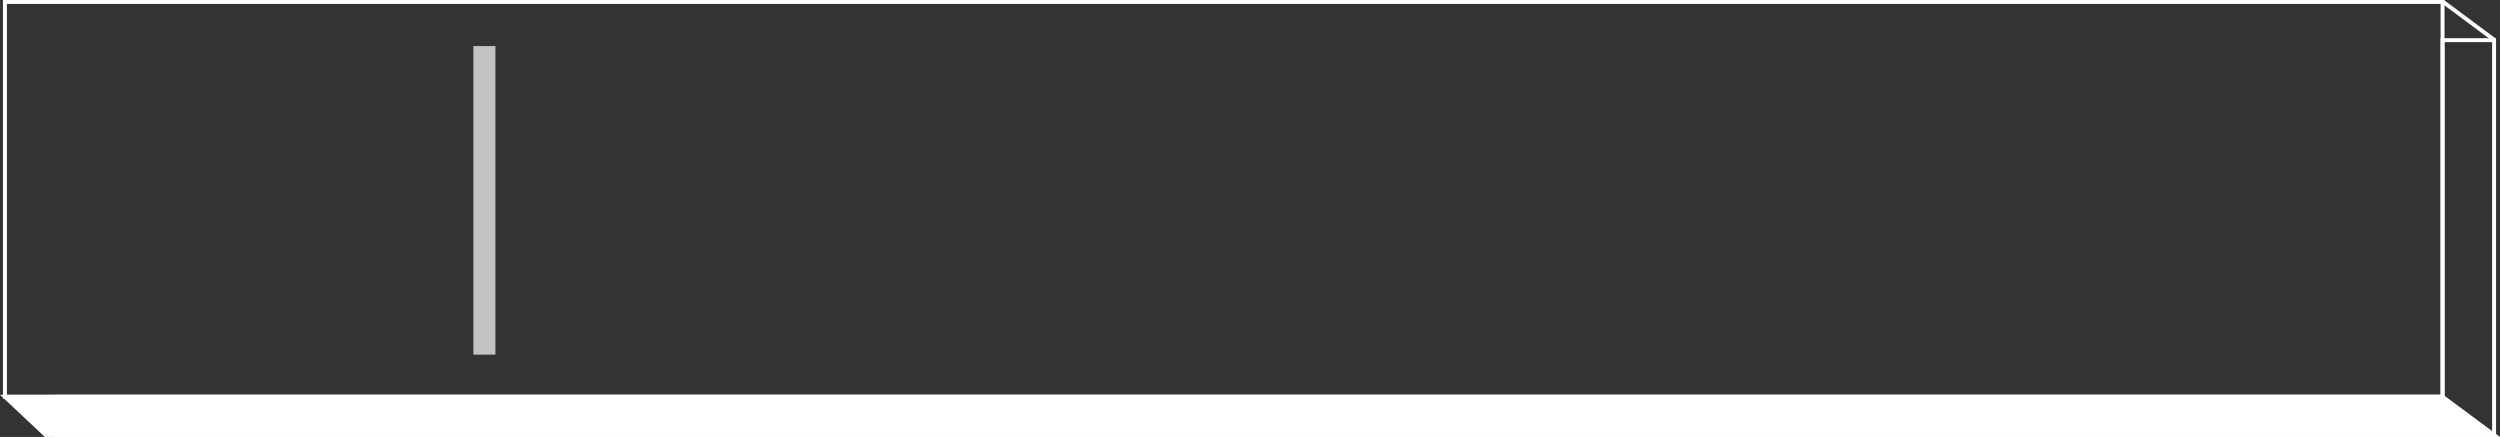 <svg width="460.1" height="80.41" viewBox="0 0 460.1 80.41" xmlns="http://www.w3.org/2000/svg" xmlns:xlink="http://www.w3.org/1999/xlink" overflow="hidden"><rect x="0" y="0" width="460.1" height="80.41" fill="#333333" stroke="none"/><defs></defs><g><g><path d="M10.39 73.02 0.91 73.02 0.91 0.36 449.53 0.36 449.53 7.38" stroke="#FFFFFF" stroke-width="0.727" stroke-miterlimit="10" fill="none"/><path d="M449.53 7.39 449.53 73.02 10.39 73.02 10.39 80.05 459.01 80.05 459.01 7.39Z" stroke="#FFFFFF" stroke-width="0.727" stroke-miterlimit="10" fill="none"/><path d="M10.39 73.02 449.53 73.02 449.53 7.38" stroke="#FFFFFF" stroke-width="0.727" stroke-miterlimit="10" fill="none"/></g><rect x="87.12" y="8.48" width="4.06" height="56.79" fill="#FFFFFF" opacity="0.7"/><path d="M459.01 80.05 8.39 80.05 0.91 73.02 449.53 73.02Z" stroke="#FFFFFF" stroke-width="0.719" stroke-miterlimit="10" fill="#FFFFFF"/><line x1="449.65" y1="0.36" x2="459.11" y2="7.39" stroke="#FFFFFF" stroke-width="0.727" stroke-miterlimit="10" fill="none"/></g></svg>